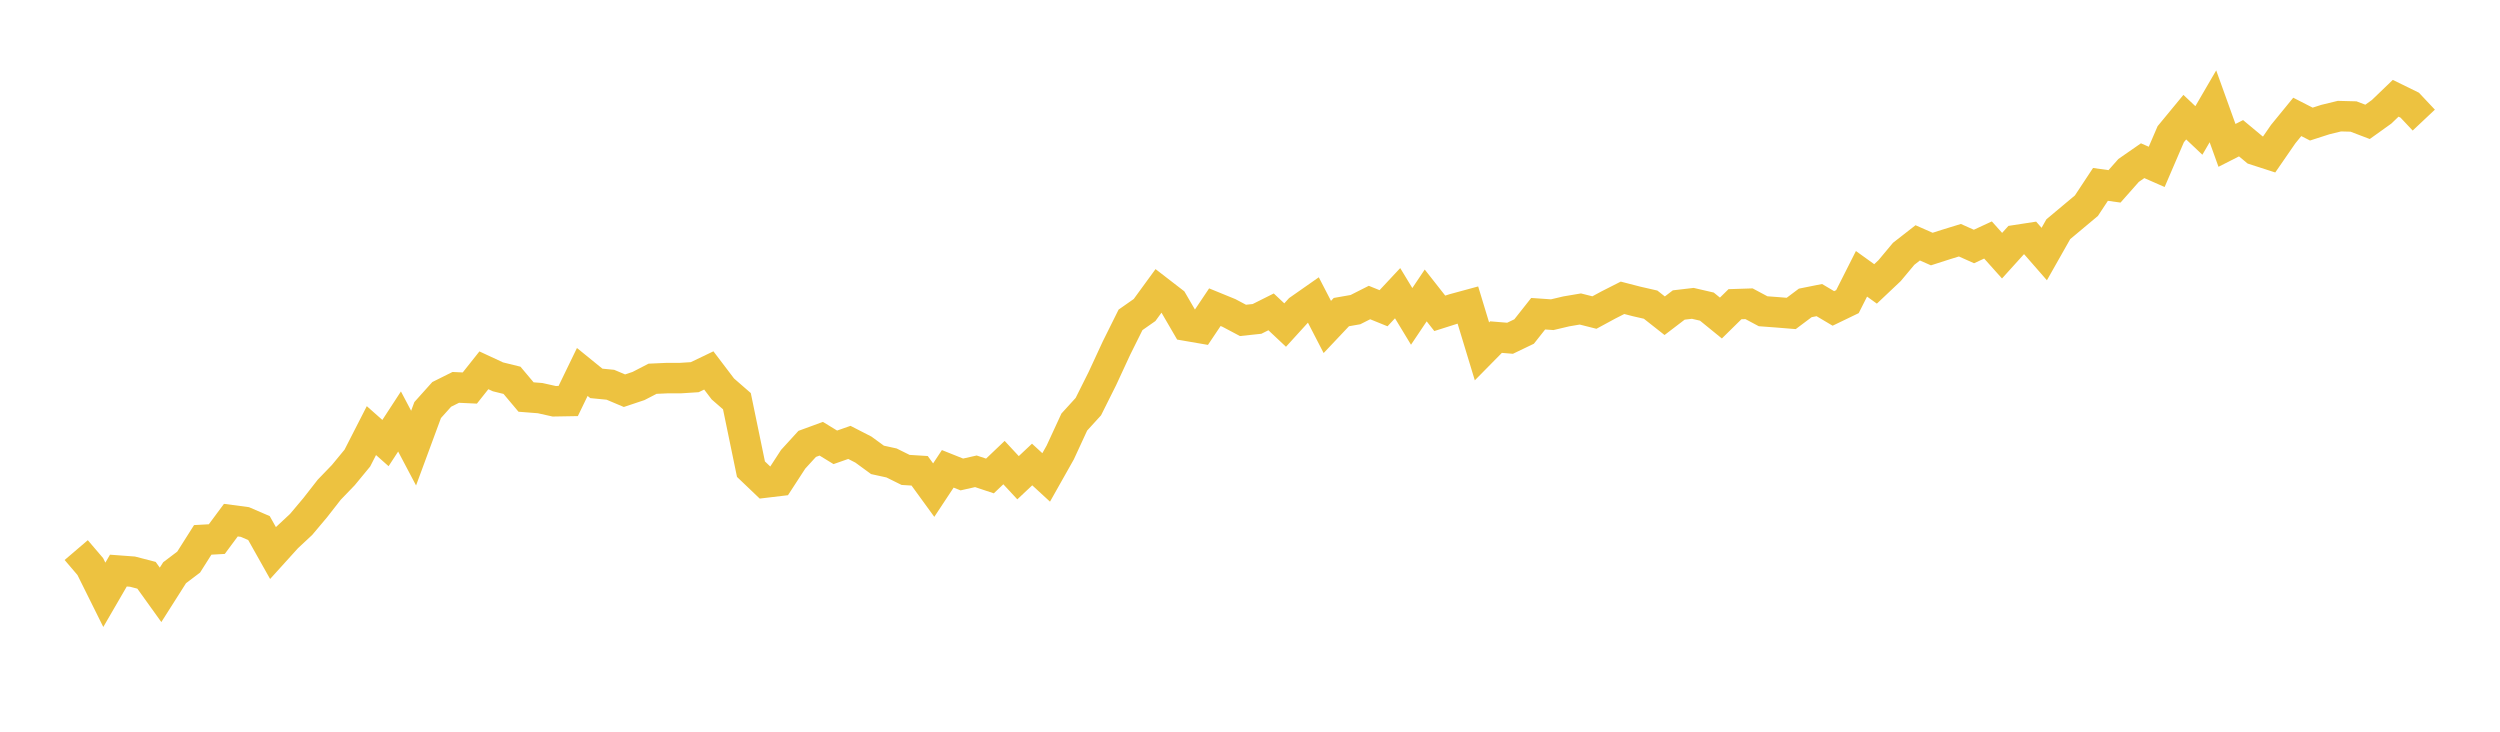 <svg width="164" height="48" xmlns="http://www.w3.org/2000/svg" xmlns:xlink="http://www.w3.org/1999/xlink"><path fill="none" stroke="rgb(237,194,64)" stroke-width="2" d="M5,36.086L5.922,37.165L6.844,39.02L7.766,37.431L8.689,37.499L9.611,37.738L10.533,39.022L11.455,37.57L12.377,36.872L13.299,35.416L14.222,35.365L15.144,34.122L16.066,34.244L16.988,34.641L17.91,36.281L18.832,35.262L19.754,34.402L20.677,33.305L21.599,32.124L22.521,31.168L23.443,30.05L24.365,28.248L25.287,29.065L26.21,27.649L27.132,29.397L28.054,26.9L28.976,25.872L29.898,25.412L30.82,25.455L31.743,24.292L32.665,24.721L33.587,24.948L34.509,26.045L35.431,26.117L36.353,26.323L37.275,26.307L38.198,24.401L39.12,25.15L40.042,25.24L40.964,25.63L41.886,25.322L42.808,24.846L43.731,24.805L44.653,24.802L45.575,24.743L46.497,24.301L47.419,25.515L48.341,26.318L49.263,30.777L50.186,31.658L51.108,31.548L52.03,30.129L52.952,29.119L53.874,28.781L54.796,29.345L55.719,29.021L56.641,29.494L57.563,30.168L58.485,30.37L59.407,30.827L60.329,30.884L61.251,32.152L62.174,30.756L63.096,31.125L64.018,30.917L64.94,31.224L65.862,30.346L66.784,31.339L67.707,30.471L68.629,31.319L69.551,29.683L70.473,27.687L71.395,26.675L72.317,24.831L73.24,22.837L74.162,20.983L75.084,20.337L76.006,19.073L76.928,19.785L77.85,21.37L78.772,21.529L79.695,20.152L80.617,20.529L81.539,21.018L82.461,20.92L83.383,20.458L84.305,21.324L85.228,20.31L86.15,19.665L87.072,21.449L87.994,20.473L88.916,20.312L89.838,19.846L90.76,20.22L91.683,19.233L92.605,20.755L93.527,19.381L94.449,20.554L95.371,20.261L96.293,20.01L97.216,23.05L98.138,22.114L99.06,22.19L99.982,21.747L100.904,20.58L101.826,20.644L102.749,20.426L103.671,20.27L104.593,20.503L105.515,20.004L106.437,19.536L107.359,19.774L108.281,19.985L109.204,20.712L110.126,20.008L111.048,19.9L111.97,20.113L112.892,20.863L113.814,19.956L114.737,19.926L115.659,20.418L116.581,20.487L117.503,20.562L118.425,19.871L119.347,19.686L120.269,20.233L121.192,19.788L122.114,17.962L123.036,18.625L123.958,17.754L124.88,16.65L125.802,15.931L126.725,16.338L127.647,16.042L128.569,15.758L129.491,16.17L130.413,15.743L131.335,16.773L132.257,15.753L133.18,15.611L134.102,16.666L135.024,15.037L135.946,14.265L136.868,13.494L137.79,12.097L138.713,12.225L139.635,11.182L140.557,10.542L141.479,10.947L142.401,8.804L143.323,7.686L144.246,8.558L145.168,6.974L146.09,9.537L147.012,9.068L147.934,9.836L148.856,10.134L149.778,8.797L150.701,7.668L151.623,8.14L152.545,7.843L153.467,7.619L154.389,7.643L155.311,7.994L156.234,7.333L157.156,6.447L158.078,6.899L159,7.879"></path></svg>